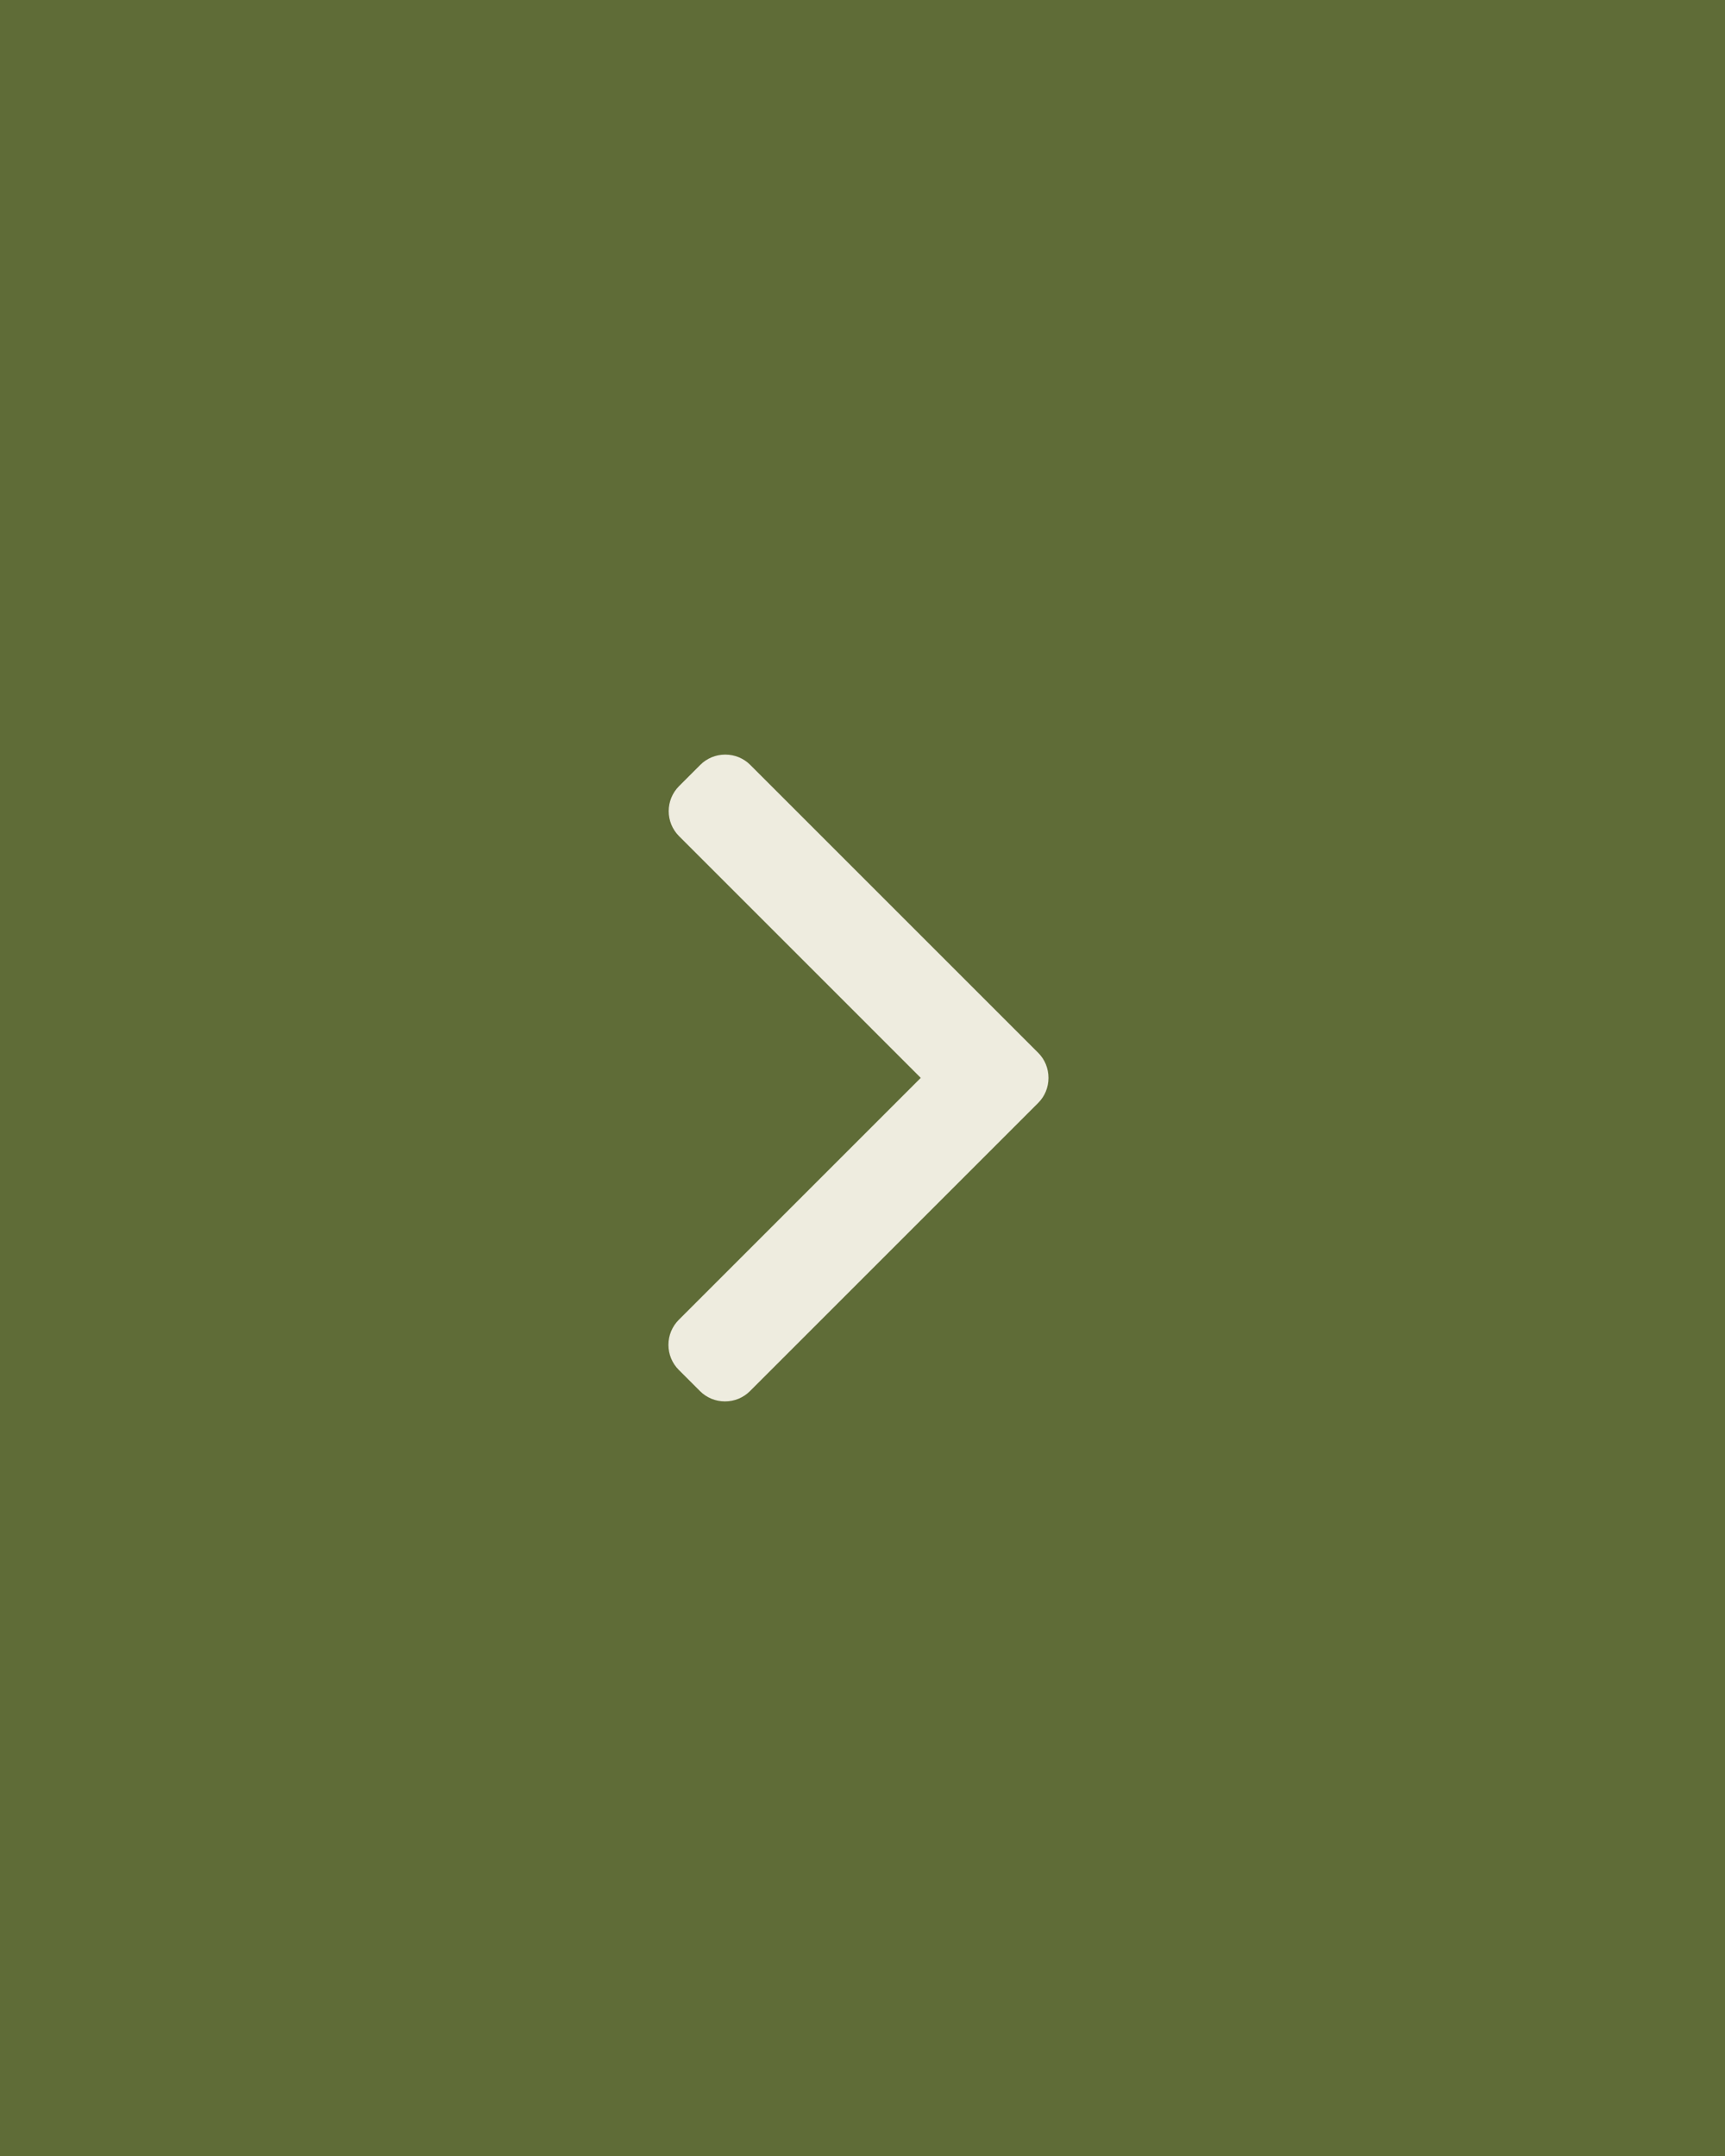 <svg width="80" height="100" viewBox="0 0 80 100" fill="none" xmlns="http://www.w3.org/2000/svg">
<rect width="80" height="100" fill="#5F6C37"/>
<path d="M48.146 48.829L34.796 35.479C34.487 35.17 34.075 35 33.635 35C33.196 35 32.784 35.17 32.475 35.479L31.492 36.462C30.852 37.103 30.852 38.144 31.492 38.783L42.702 49.994L31.479 61.217C31.171 61.526 31 61.938 31 62.377C31 62.817 31.171 63.229 31.479 63.538L32.462 64.521C32.771 64.83 33.183 65 33.623 65C34.062 65 34.475 64.83 34.783 64.521L48.146 51.158C48.456 50.848 48.626 50.434 48.625 49.995C48.626 49.553 48.456 49.139 48.146 48.829Z" fill="#EEECDF"/>
</svg>

